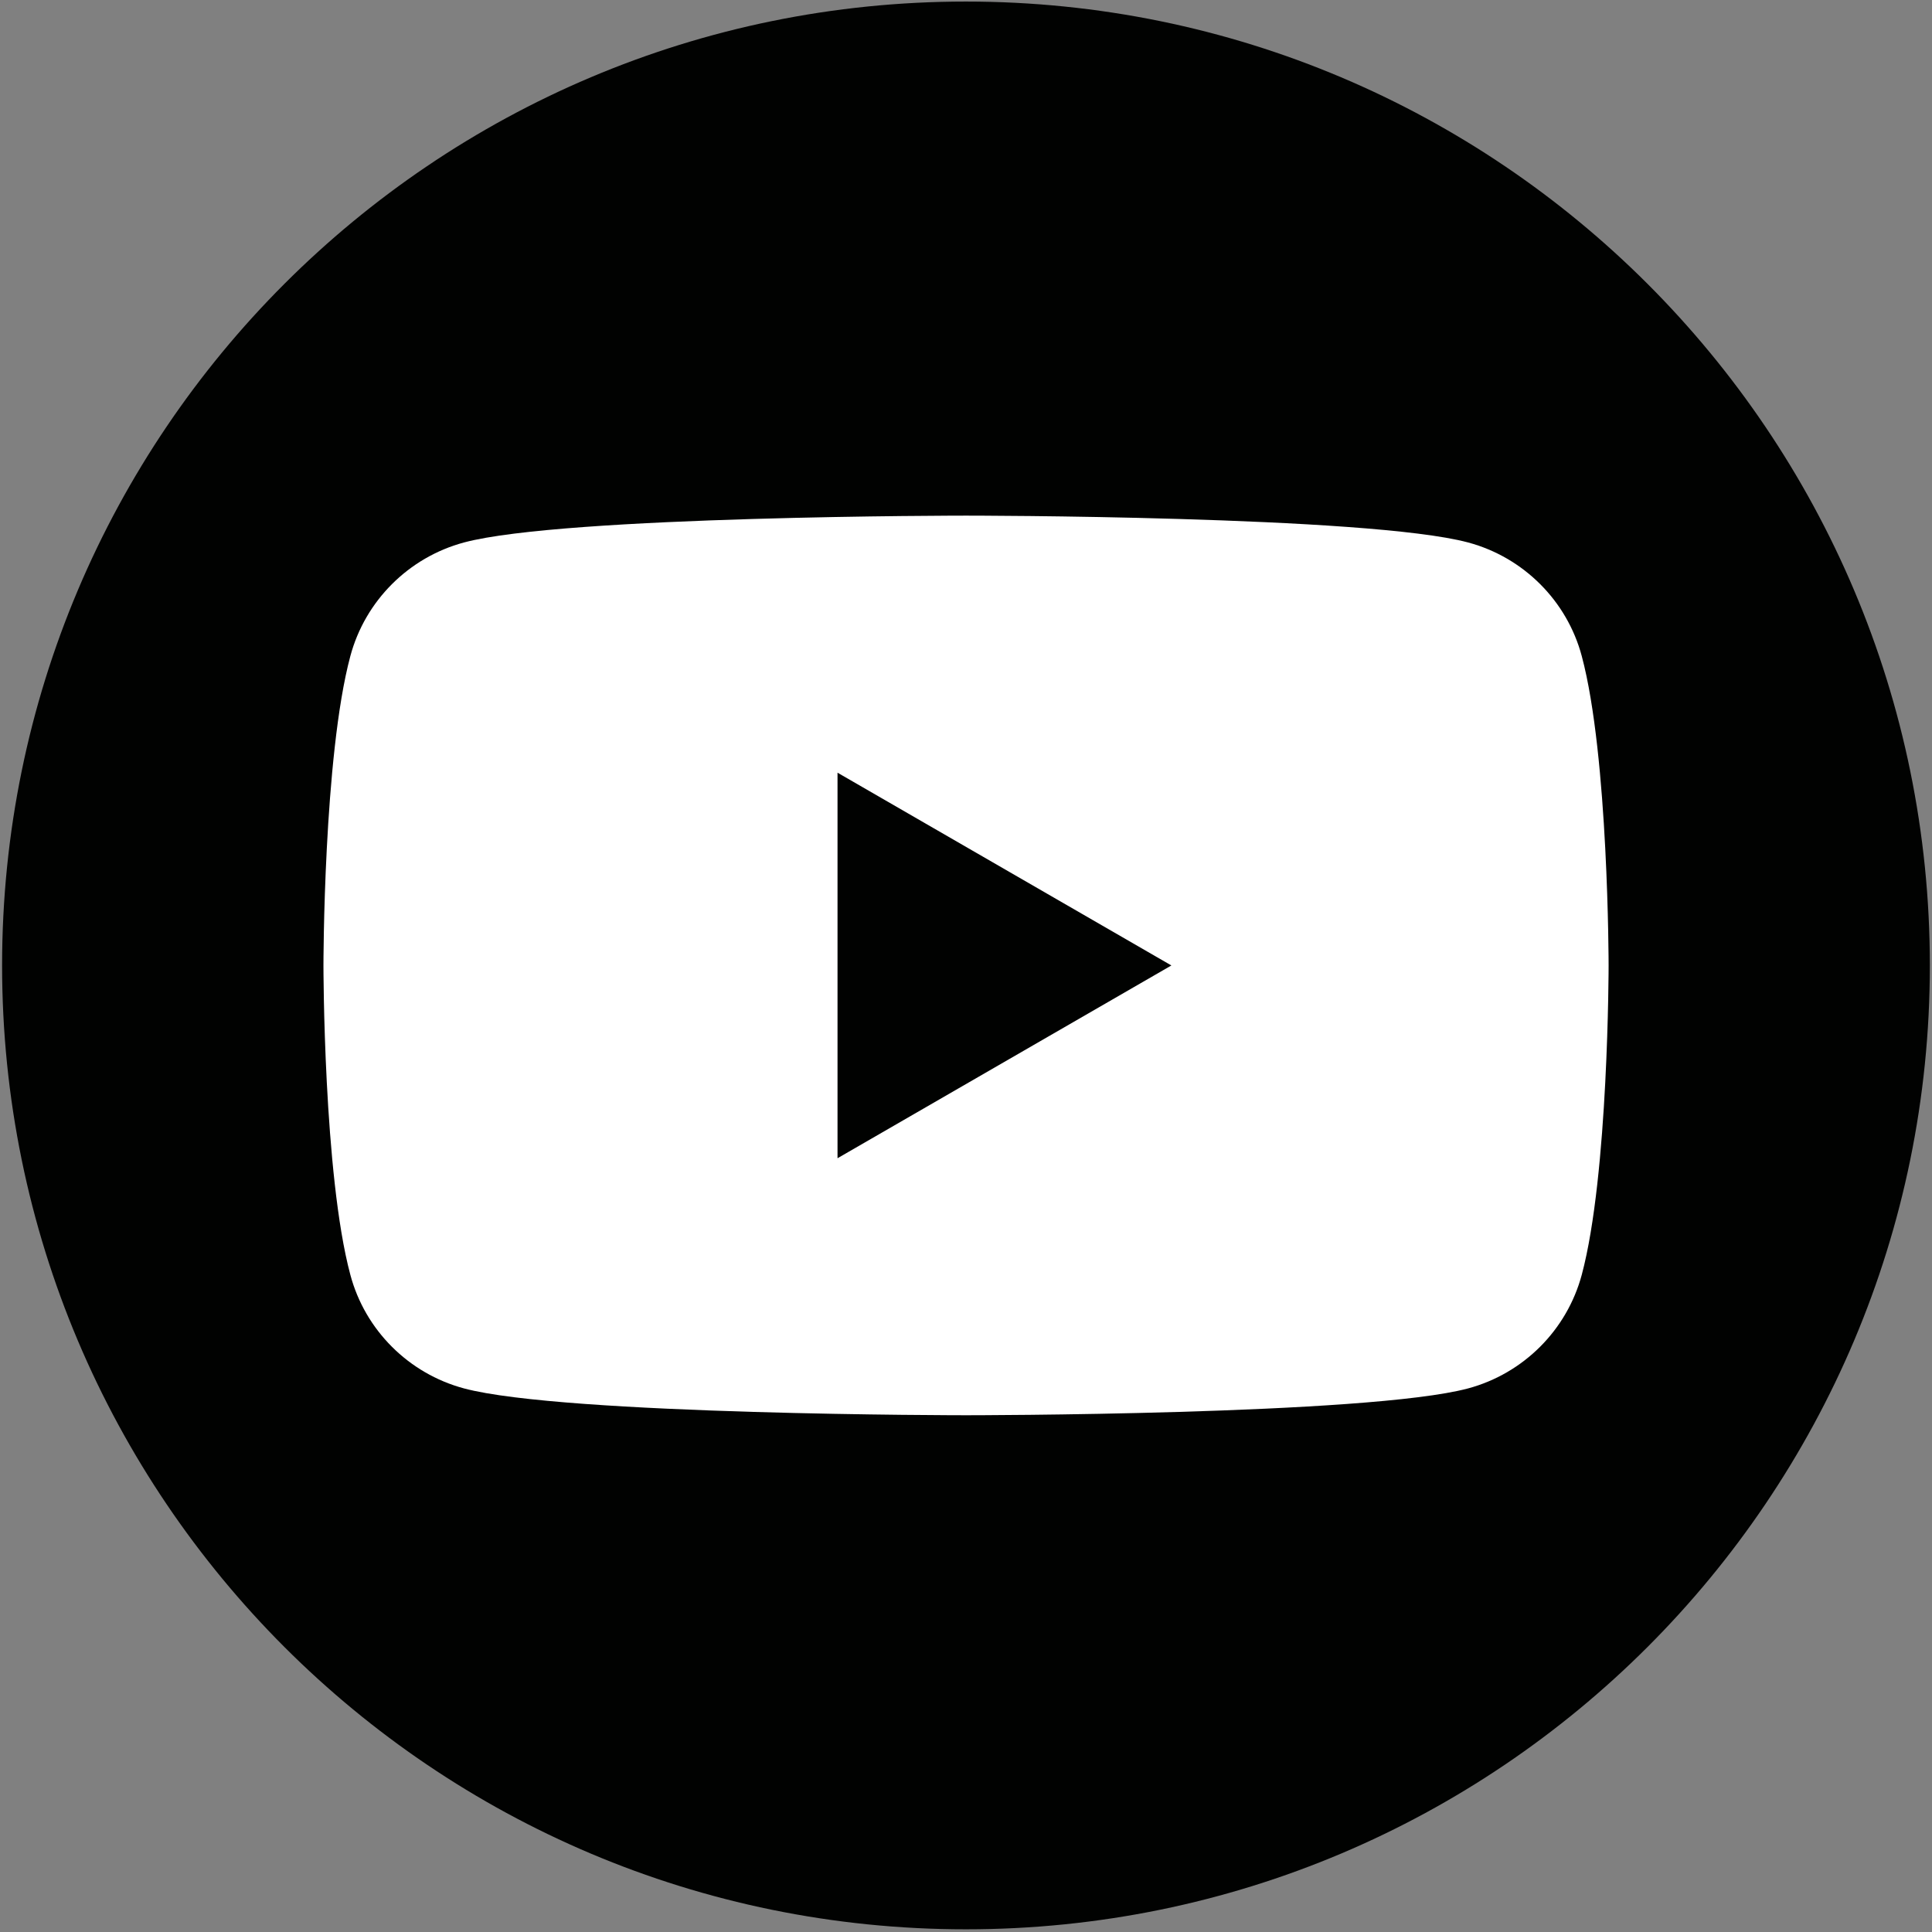 <?xml version="1.0"?>
<svg xmlns="http://www.w3.org/2000/svg" width="36" height="36" viewBox="0 0 36 36" fill="none"><rect x="0" y="0" width="36" height="36" fill="#808080" stroke="none"/><path d="M17.999 35.95C27.919 35.95 35.96 27.909 35.96 17.989C35.96 8.07 27.919 0.029 17.999 0.029C8.08 0.029 0.039 8.07 0.039 17.989C0.039 27.909 8.08 35.95 17.999 35.95Z" fill="#010201"/><path d="M29.474 12.226C29.2 11.197 28.389 10.385 27.356 10.108C25.488 9.608 18.001 9.608 18.001 9.608C18.001 9.608 10.513 9.608 8.646 10.108C7.616 10.385 6.804 11.194 6.528 12.226C6.027 14.094 6.027 17.99 6.027 17.99C6.027 17.99 6.027 21.885 6.528 23.753C6.802 24.783 7.613 25.594 8.646 25.871C10.513 26.371 18.001 26.371 18.001 26.371C18.001 26.371 25.488 26.371 27.356 25.871C28.386 25.594 29.197 24.785 29.474 23.753C29.974 21.885 29.974 17.99 29.974 17.99C29.974 17.99 29.974 14.094 29.474 12.226ZM15.606 21.582V14.398L21.827 17.99L15.606 21.582Z" fill="white"/></svg>
